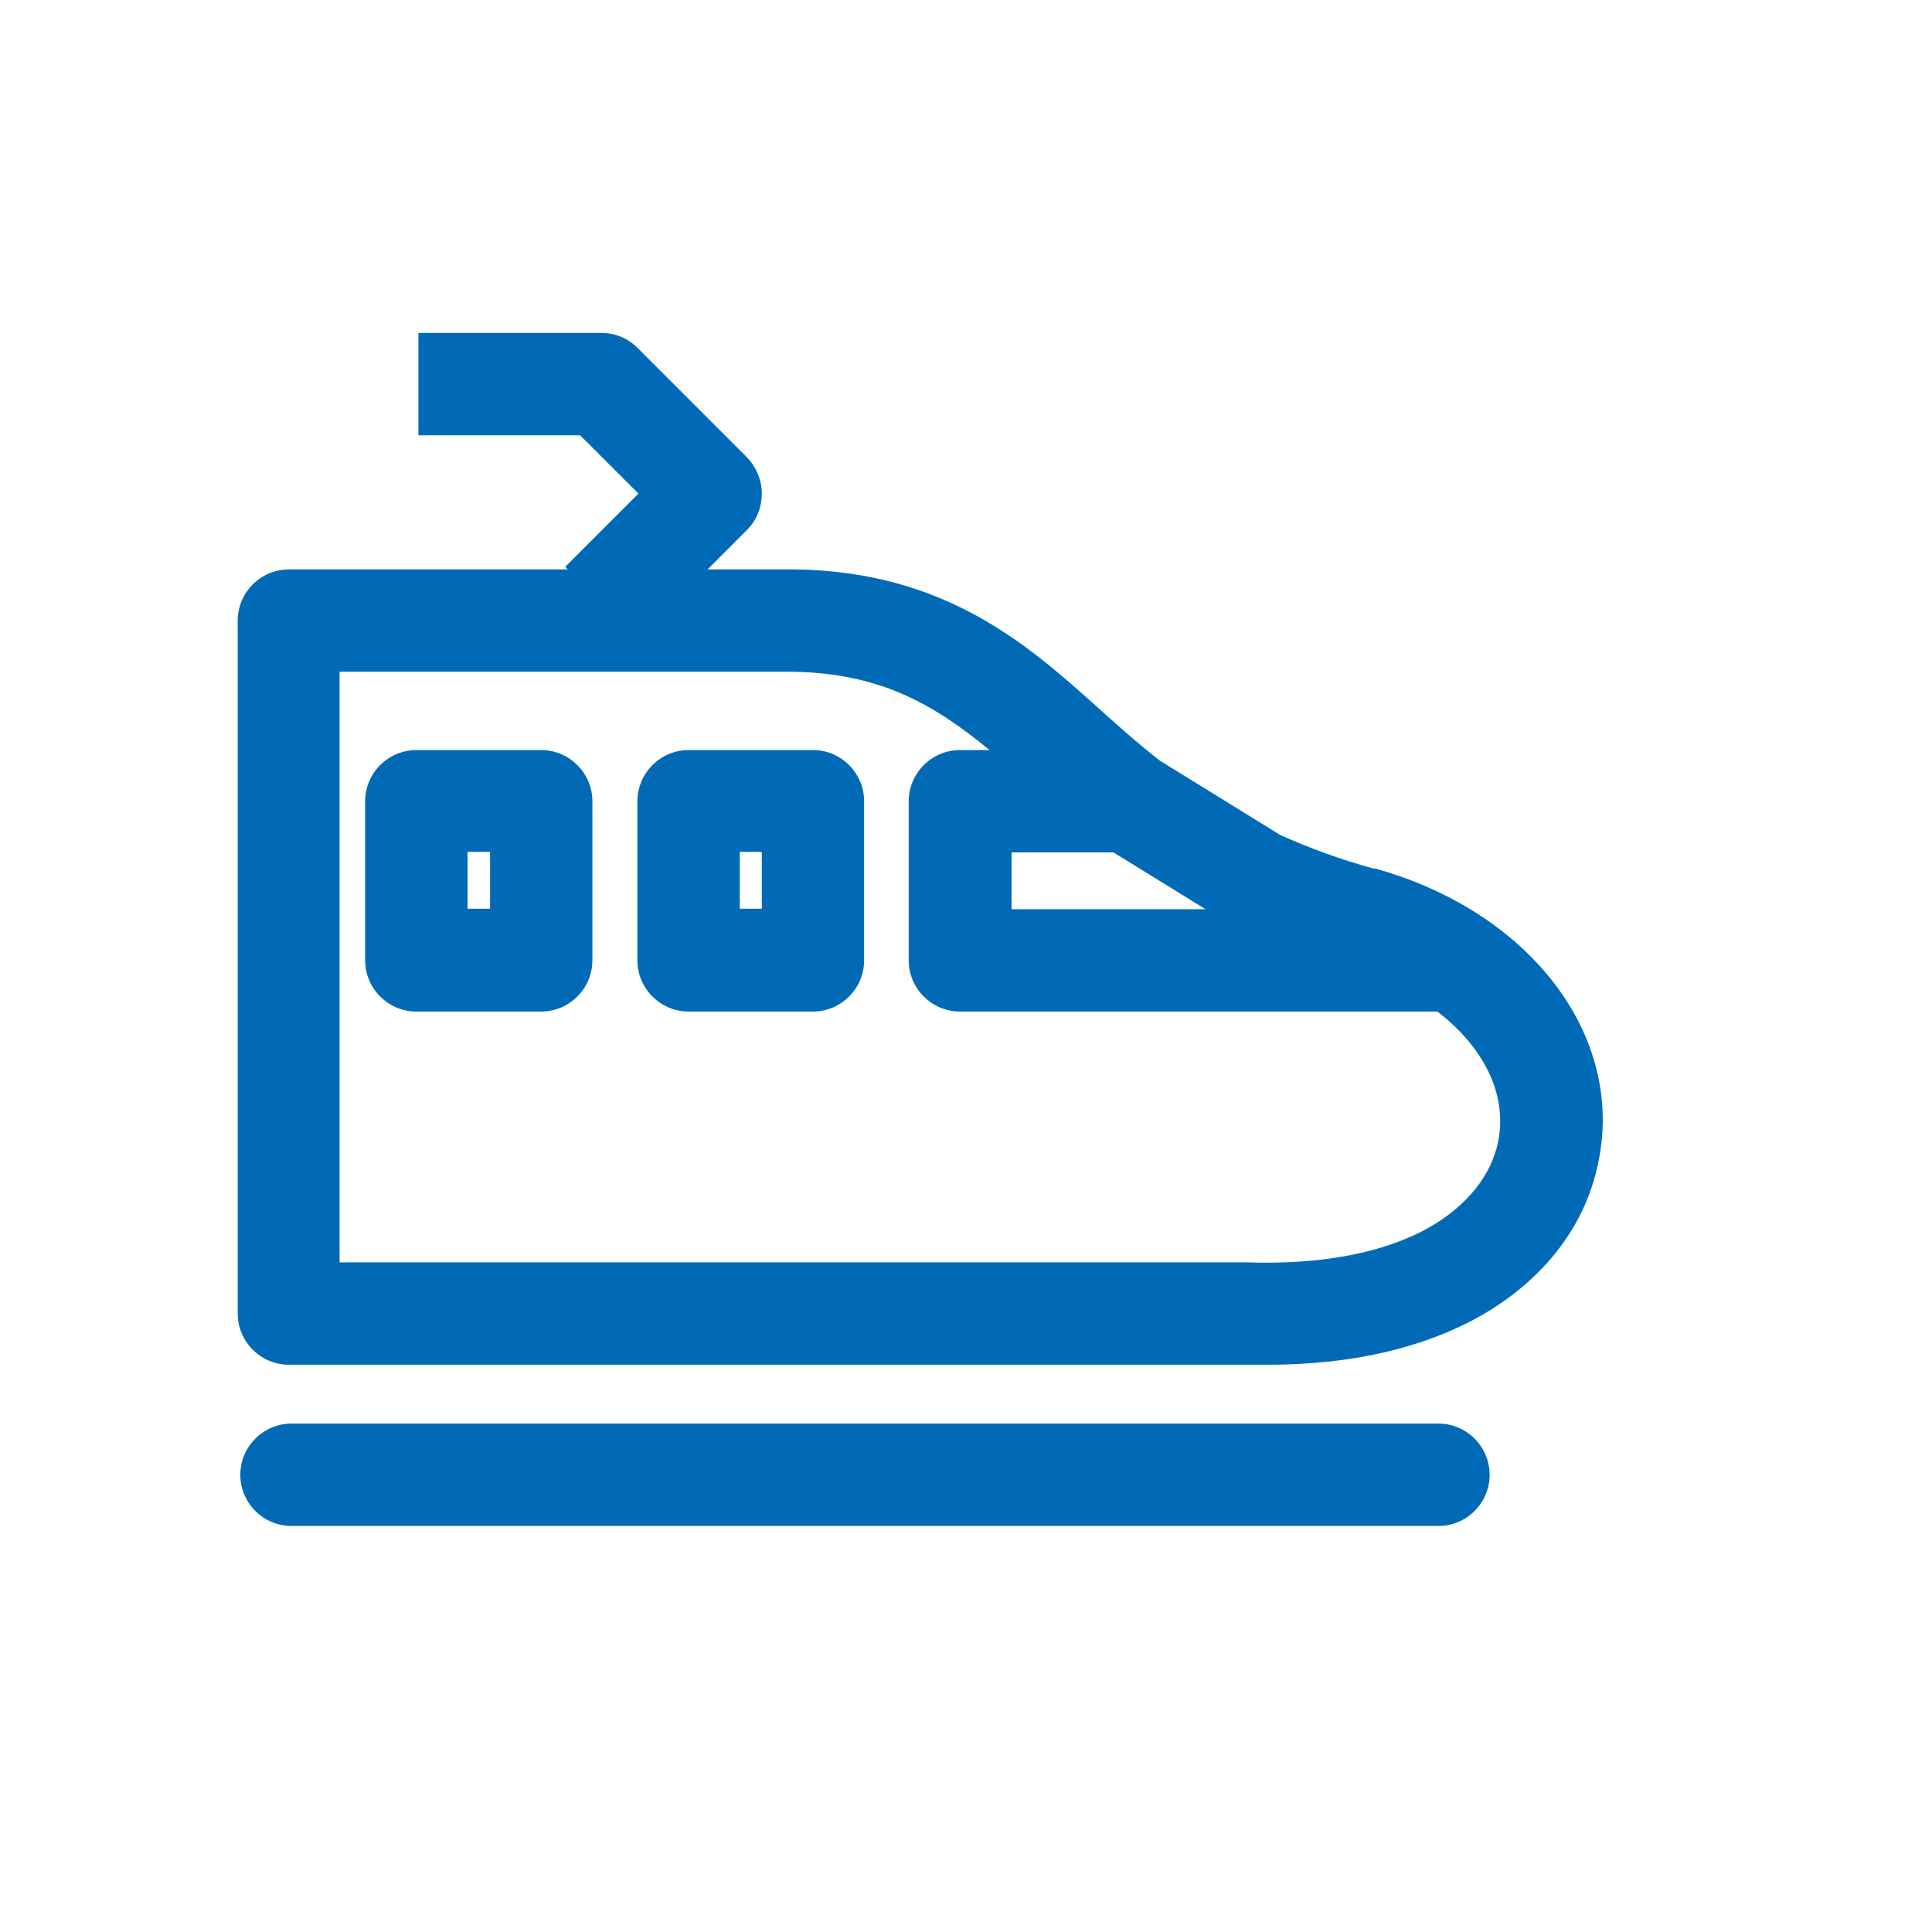 <svg width="26" height="26" viewBox="0 0 26 26" fill="none" xmlns="http://www.w3.org/2000/svg">
<path d="M10.941 10.094H9.267C8.888 10.094 8.578 10.404 8.578 10.783V12.925C8.578 13.303 8.888 13.613 9.267 13.613H10.941C11.319 13.613 11.629 13.303 11.629 12.925V10.783C11.629 10.404 11.319 10.094 10.941 10.094ZM10.252 12.229H9.956V11.464H10.252V12.229Z" fill="#006AB7"/>
<path d="M7.283 10.094H5.603C5.224 10.094 4.914 10.404 4.914 10.783V12.925C4.914 13.303 5.224 13.613 5.603 13.613H7.283C7.662 13.613 7.972 13.303 7.972 12.925V10.783C7.972 10.404 7.662 10.094 7.283 10.094ZM6.595 12.229H6.292V11.464H6.595V12.229Z" fill="#006AB7"/>
<path d="M18.496 11.692C18.042 11.568 17.629 11.416 17.229 11.237L15.611 10.238C15.294 9.99 15.011 9.736 14.736 9.488C13.841 8.689 12.725 7.69 10.7 7.663H10.383C10.383 7.663 10.321 7.663 10.293 7.663H9.522L10.052 7.132C10.183 7.001 10.252 6.829 10.252 6.643C10.252 6.457 10.176 6.285 10.052 6.154L8.578 4.68C8.448 4.549 8.275 4.48 8.089 4.48H5.631V5.858H7.807L8.592 6.643L7.607 7.628L7.642 7.663H3.888C3.509 7.663 3.199 7.972 3.199 8.351V17.677C3.199 18.056 3.509 18.366 3.888 18.366H16.754C16.857 18.366 16.967 18.366 17.064 18.366C18.2 18.366 19.171 18.138 19.943 17.698C20.79 17.209 21.348 16.479 21.513 15.624C21.858 13.923 20.583 12.263 18.496 11.685V11.692ZM13.613 11.471H14.984L16.224 12.236H13.613V11.471ZM20.163 15.356C20.074 15.81 19.75 16.217 19.254 16.506C18.648 16.857 17.794 17.023 16.774 16.988H4.57V9.04H10.369C10.369 9.04 10.417 9.04 10.438 9.04H10.672C11.829 9.061 12.546 9.46 13.317 10.094H12.918C12.539 10.094 12.229 10.404 12.229 10.783V12.925C12.229 13.303 12.539 13.613 12.918 13.613H19.344C19.963 14.089 20.287 14.722 20.163 15.356Z" fill="#006AB7"/>
<path d="M19.358 19.158H3.923C3.544 19.158 3.234 19.468 3.234 19.847C3.234 20.226 3.544 20.536 3.923 20.536H19.358C19.737 20.536 20.047 20.226 20.047 19.847C20.047 19.468 19.737 19.158 19.358 19.158Z" fill="#006AB7"/>
</svg>
